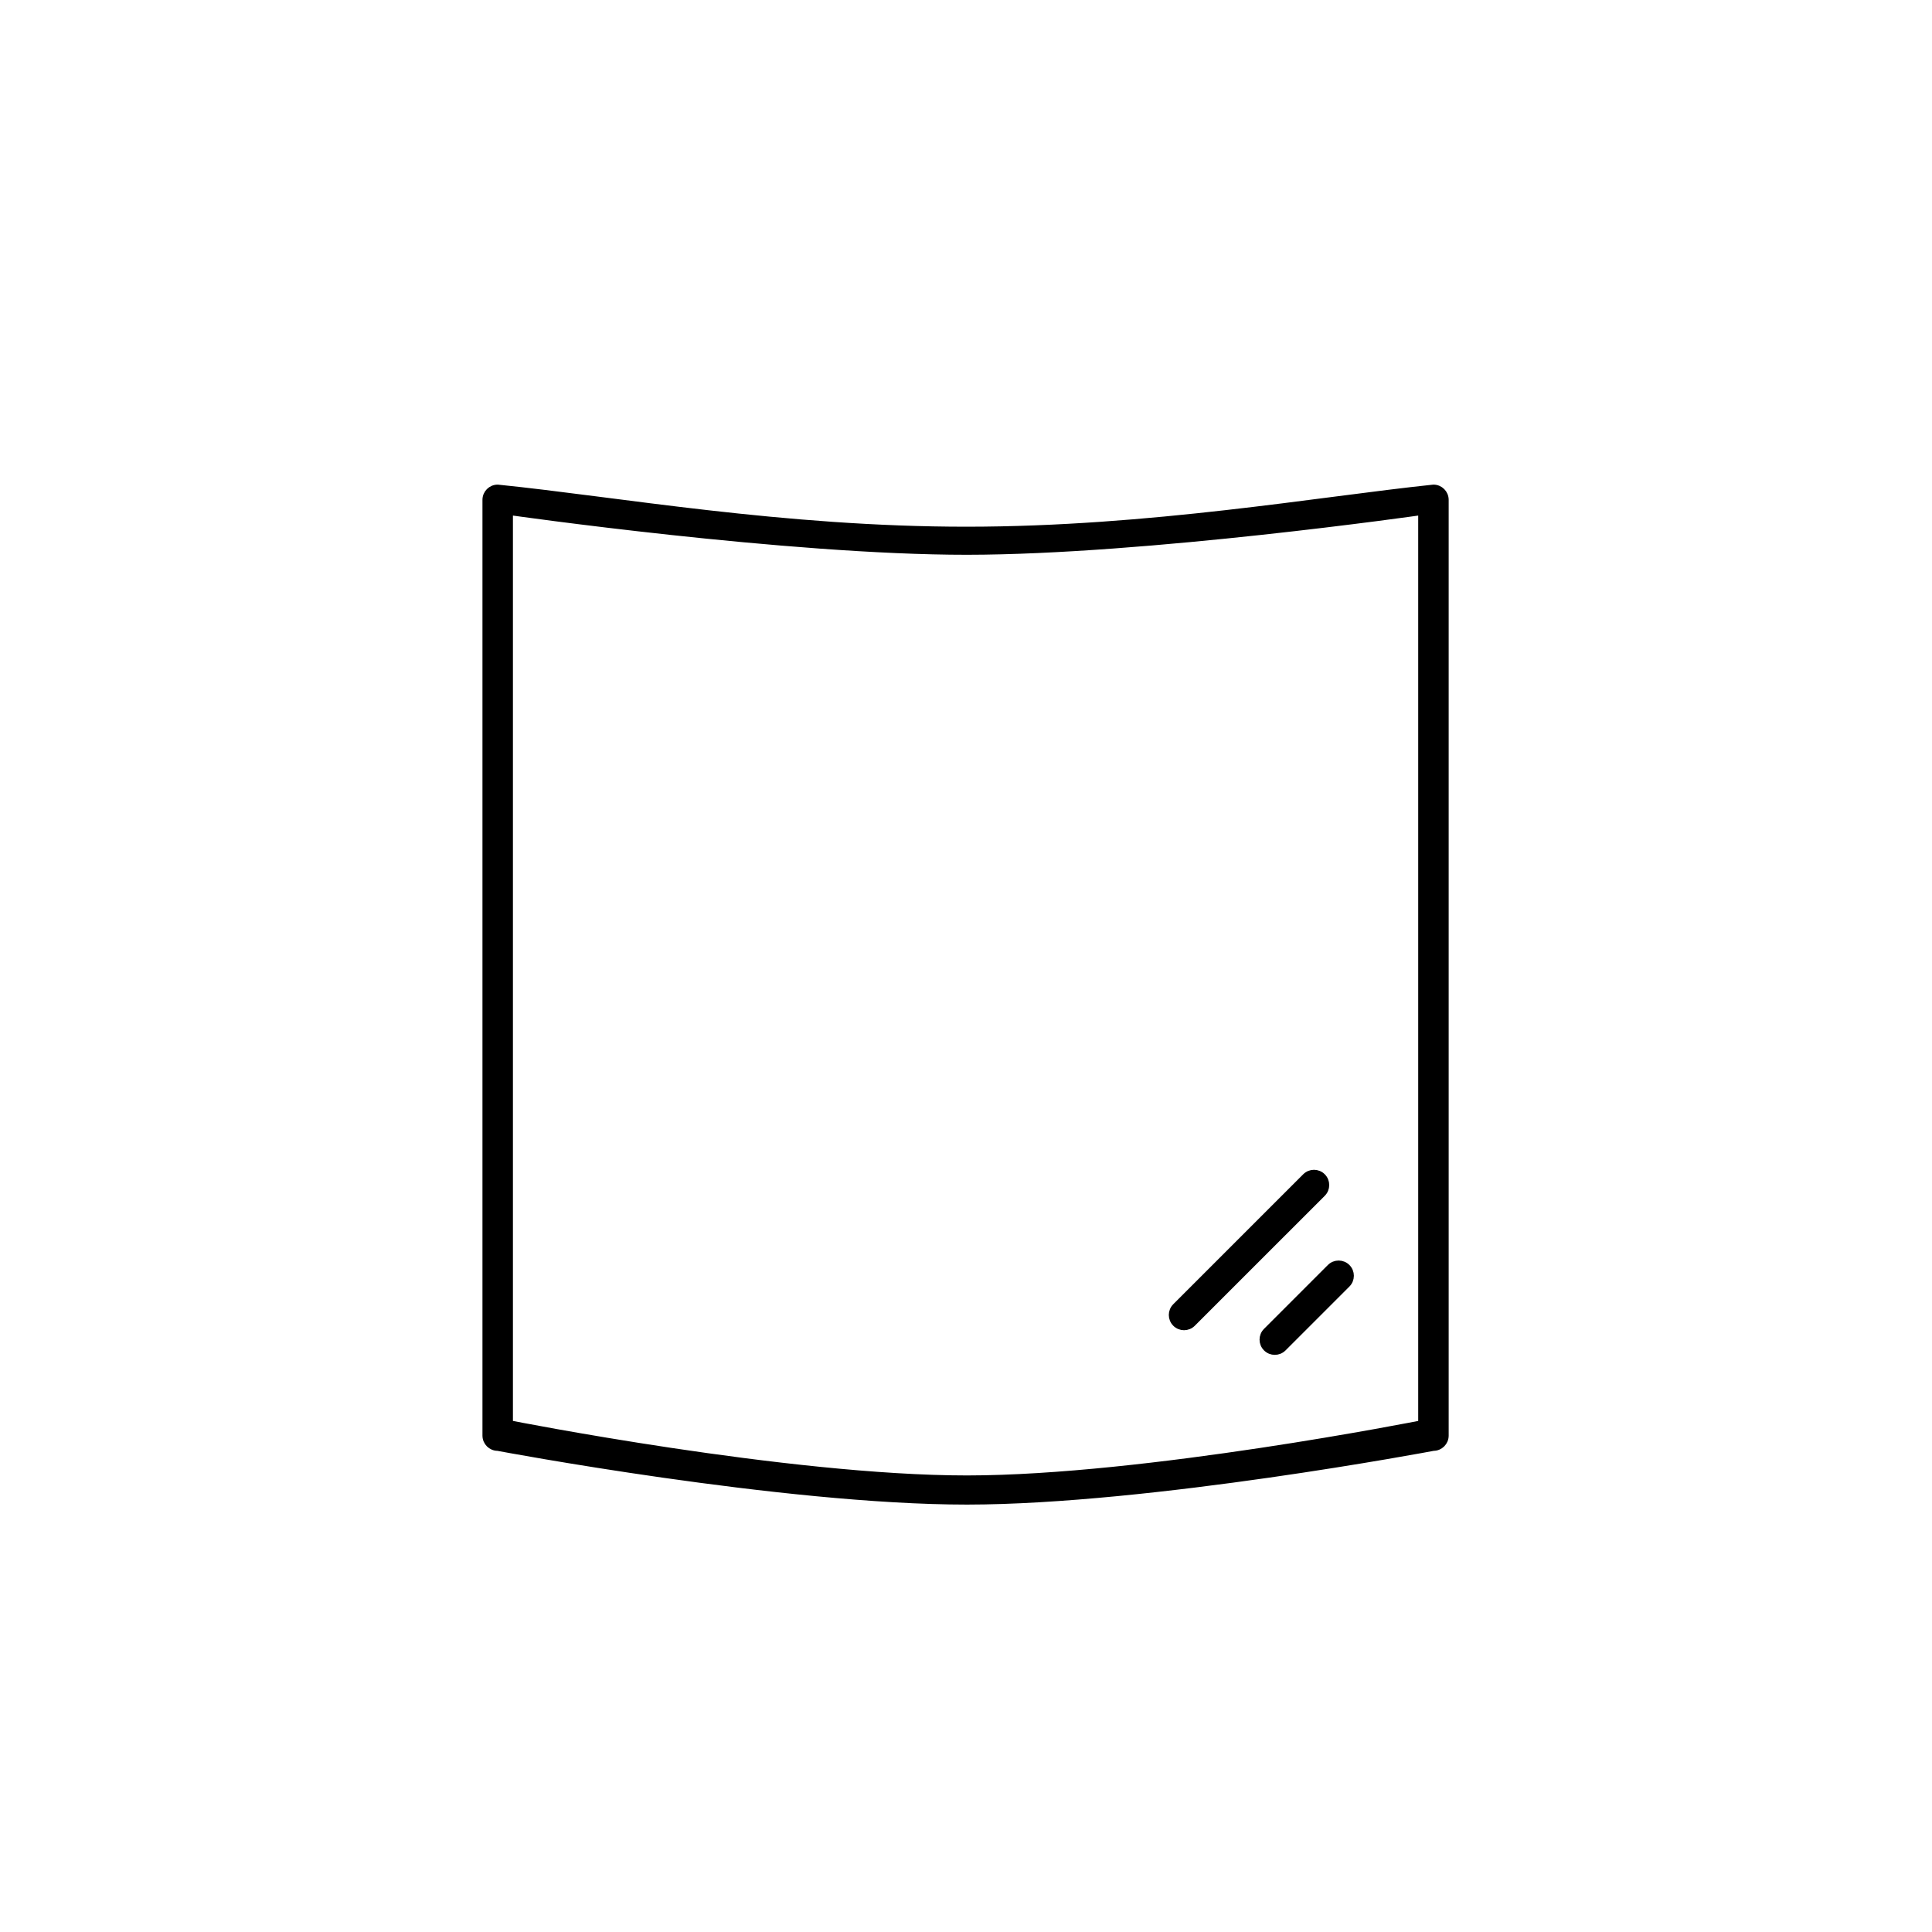 <?xml version="1.0" encoding="UTF-8"?> <svg xmlns="http://www.w3.org/2000/svg" width="895" height="895" viewBox="0 0 895 895" fill="none"> <path d="M664.043 226C611 231.558 532.713 245.451 448 245.5C362.743 245.549 285.5 231.558 230.558 226C227.487 226 225 228.486 225 231.558V665.043C225 668.114 227.487 670.6 230.558 670.6C230.558 670.6 362.827 695.543 448 695.5C532.628 695.458 664.043 670.6 664.043 670.6C667.113 670.6 669.6 668.114 669.6 665.043V231.558C669.6 228.486 667.113 226 664.043 226ZM658.485 659.485C658.485 659.485 530.314 684.971 448 685C365.14 685.029 236.115 659.485 236.115 659.485V237.115C236.115 237.115 364.943 255.548 448 255.5C530.512 255.453 658.485 237.115 658.485 237.115V659.485Z" fill="black" stroke="black" stroke-width="3"></path> <path d="M548.511 614.719C549.933 614.719 551.355 614.176 552.44 613.091L612.637 552.898C614.808 550.727 614.808 547.211 612.637 545.039C610.466 542.868 606.949 542.868 604.778 545.039L544.581 605.232C542.41 607.403 542.41 610.919 544.581 613.091C545.667 614.176 547.089 614.719 548.512 614.719H548.511Z" fill="black" stroke="black" stroke-width="3"></path> <path d="M586.617 624.511C587.702 625.596 589.124 626.139 590.544 626.139C591.966 626.139 593.388 625.596 594.474 624.511L624.052 594.932C626.223 592.761 626.223 589.245 624.052 587.074C621.881 584.902 618.364 584.903 616.193 587.074L586.615 616.652C584.446 618.823 584.446 622.34 586.617 624.511Z" fill="black" stroke="black" stroke-width="3"></path> </svg> 